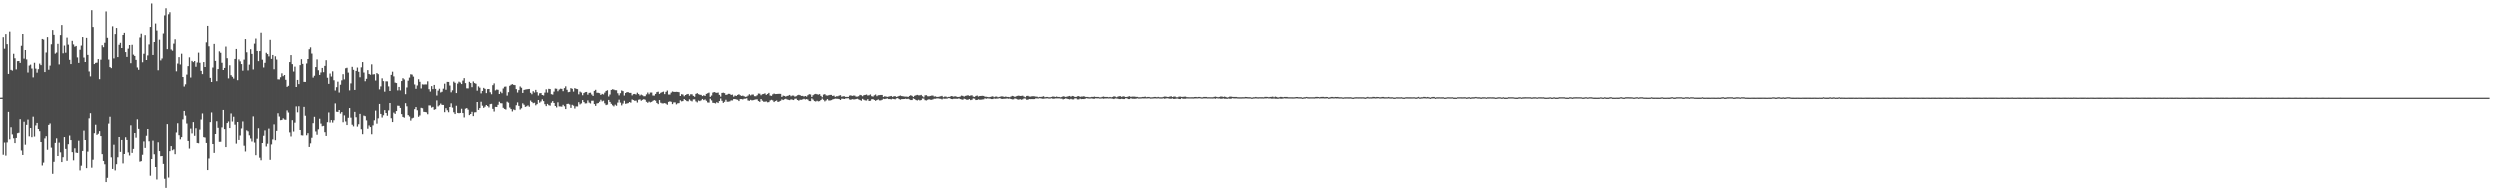 <?xml version="1.0" encoding="UTF-8"?>
<svg xmlns="http://www.w3.org/2000/svg" width="1920" height="150">
  <path d="M0 74.994h1v1.000H0zM1 74.983h1v1.000H1zM2 28.559h1v90.275H2zM3 37.372h1v72.089H3zM4 26.196h1v93.311H4zM5 33.871h1v75.516H5zM6 56.781h1v29.128H6zM7 24.342h1v82.649H7zM8 53.654h1v44.104H8zM9 54.215h1v49.020H9zM10 41.273h1v64.932H10zM11 44.753h1v65.147H11zM12 53.291h1v52.631H12zM13 46.946h1v55.333H13zM14 46.825h1v55.140H14zM15 48.290h1v43.253H15zM16 35.117h1v80.463H16zM17 26.114h1v92.900H17zM18 45.026h1v48.466H18zM19 38.403h1v72.680H19zM20 45.617h1v50.255H20zM21 55.710h1v36.151H21zM22 50.330h1v54.355H22zM23 49.608h1v48.704H23zM24 52.617h1v52.764H24zM25 59.464h1v30.128H25zM26 48.180h1v56.655H26zM27 52.699h1v43.680H27zM28 55.825h1v38.586H28zM29 53.134h1v45.924H29zM30 48.850h1v51.922H30zM31 50.025h1v59.020H31zM32 29.891h1v97.167H32zM33 30.359h1v94.521H33zM34 55.334h1v50.935H34zM35 40.284h1v64.301H35zM36 28.536h1v86.438H36zM37 53.545h1v42.425H37zM38 50.375h1v44.435H38zM39 33.988h1v79.355H39zM40 23.136h1v110.351H40zM41 26.801h1v97.457H41zM42 41.142h1v68.599H42zM43 40.320h1v65.909H43zM44 33.614h1v86.207H44zM45 49.439h1v60.073H45zM46 26.960h1v90.013H46zM47 19.287h1v105.165H47zM48 40.915h1v79.806H48zM49 34.971h1v70.289H49zM50 40.465h1v73.856H50zM51 28.857h1v94.616H51zM52 34.249h1v76.509H52zM53 45.949h1v58.135H53zM54 49.208h1v58.382H54zM55 31.358h1v85.493H55zM56 34.077h1v89.072H56zM57 35.834h1v78.023H57zM58 35.270h1v81.932H58zM59 44.070h1v73.377H59zM60 48.262h1v59.785H60zM61 38.206h1v92.654H61zM62 34.952h1v92.262H62zM63 28.489h1v87.413H63zM64 44.194h1v56.121H64zM65 47.622h1v59.877H65zM66 29.082h1v100.044H66zM67 42.115h1v74.310H67zM68 54.889h1v36.003H68zM69 58.662h1v28.263H69zM70 7.810h1v120.939H70zM71 20.838h1v101.762H71zM72 49.210h1v53.063H72zM73 48.265h1v47.553H73zM74 48.055h1v55.514H74zM75 45.385h1v57.329H75zM76 60.812h1v39.895H76zM77 45.845h1v58.676H77zM78 34.707h1v83.668H78zM79 36.233h1v87.339H79zM80 32.820h1v93.336H80zM81 8.823h1v131.012H81zM82 29.053h1v107.512H82zM83 45.721h1v49.211H83zM84 51.514h1v38.156H84zM85 52.324h1v68.500H85zM86 20.278h1v109.469H86zM87 44.860h1v66.267H87zM88 26.198h1v104.693H88zM89 21.558h1v104.536H89zM90 43.813h1v76.986H90zM91 34.377h1v70.844H91zM92 32.878h1v83.765H92zM93 36.839h1v70.635H93zM94 26.873h1v98.603H94zM95 25.237h1v93.046H95zM96 39.977h1v65.418H96zM97 43.676h1v63.782H97zM98 37.326h1v79.711H98zM99 34.543h1v84.875H99zM100 48.542h1v47.736H100zM101 34.363h1v83.050H101zM102 41.957h1v72.388H102zM103 42.979h1v59.162H103zM104 45.979h1v59.747H104zM105 51.793h1v39.877H105zM106 53.608h1v45.384H106zM107 28.753h1v95.425H107zM108 25.911h1v97.820H108zM109 47.843h1v70.992H109zM110 41.285h1v67.321H110zM111 27.016h1v86.564H111zM112 46.065h1v58.160H112zM113 42.537h1v56.519H113zM114 34.120h1v74.393H114zM115 20.803h1v114.088H115zM116 2.660h1v119.429H116zM117 42.205h1v65.786H117zM118 32.267h1v86.204H118zM119 18.118h1v110.153H119zM120 23.482h1v114.373H120zM121 53.954h1v55.317H121zM122 30.450h1v85.566H122zM123 46.382h1v73.561H123zM124 44.915h1v74.916H124zM125 25.756h1v100.092H125zM126 11.883h1v125.370H126zM127 6.368h1v137.889H127zM128 37.710h1v57.613H128zM129 11.008h1v125.314H129zM130 9.418h1v106.646H130zM131 37.967h1v74.223H131zM132 38.896h1v76.533H132zM133 33.479h1v81.232H133zM134 30.176h1v88.243H134zM135 54.765h1v46.989H135zM136 48.784h1v45.877H136zM137 43.882h1v59.961H137zM138 49.530h1v57.479H138zM139 41.211h1v64.083H139zM140 59.132h1v32.549H140zM141 66.475h1v18.703H141zM142 64.745h1v24.053H142zM143 57.284h1v37.613H143zM144 50.786h1v57.455H144zM145 44.048h1v70.041H145zM146 59.543h1v39.236H146zM147 46.742h1v55.727H147zM148 47.727h1v46.065H148zM149 46.838h1v57.478H149zM150 51.248h1v47.254H150zM151 47.962h1v61.805H151zM152 40.421h1v69.625H152zM153 48.171h1v51.384H153zM154 54.405h1v37.402H154zM155 56.926h1v30.230H155zM156 47.669h1v57.641H156zM157 51.461h1v54.168H157zM158 32.525h1v77.258H158zM159 19.904h1v110.704H159zM160 35.539h1v86.164H160zM161 59.820h1v33.973H161zM162 62.987h1v23.369H162zM163 51.858h1v58.726H163zM164 33.687h1v83.718H164zM165 46.766h1v56.128H165zM166 62.349h1v30.763H166zM167 53.060h1v45.113H167zM168 39.404h1v69.513H168zM169 40.486h1v68.384H169zM170 48.196h1v49.645H170zM171 53.754h1v30.656H171zM172 52.180h1v47.009H172zM173 35.722h1v77.206H173zM174 44.706h1v49.830H174zM175 60.200h1v33.093H175zM176 50.149h1v48.231H176zM177 57.728h1v29.399H177zM178 58.978h1v34.354H178zM179 60.376h1v29.268H179zM180 45.249h1v50.505H180zM181 37.592h1v72.677H181zM182 61.605h1v32.084H182zM183 45.609h1v61.854H183zM184 47.085h1v56.931H184zM185 49.212h1v49.447H185zM186 54.286h1v38.995H186zM187 45.778h1v66.119H187zM188 30.002h1v86.316H188zM189 40.152h1v59.947H189zM190 54.071h1v46.794H190zM191 49.620h1v54.325H191zM192 37.802h1v68.529H192zM193 41.345h1v67.291H193zM194 53.349h1v36.022H194zM195 33.490h1v75.976H195zM196 29.596h1v89.613H196zM197 39.127h1v67.378H197zM198 46.947h1v51.570H198zM199 39.212h1v81.859H199zM200 25.162h1v97.937H200zM201 45.839h1v63.962H201zM202 51.811h1v52.445H202zM203 48.232h1v51.937H203zM204 40.513h1v71.995H204zM205 41.522h1v68.832H205zM206 43.293h1v55.457H206zM207 30.553h1v92.169H207zM208 45.220h1v65.662H208zM209 42.191h1v64.844H209zM210 53.187h1v42.330H210zM211 43.224h1v64.448H211zM212 45.730h1v54.790H212zM213 60.911h1v26.065H213zM214 61.031h1v28.492H214zM215 59.339h1v32.995H215zM216 56.309h1v35.809H216zM217 58.507h1v32.361H217zM218 57.577h1v34.222H218zM219 61.276h1v30.745H219zM220 66.721h1v18.063H220zM221 65.873h1v20.572H221zM222 47.677h1v53.983H222zM223 42.298h1v62.492H223zM224 49.275h1v43.051H224zM225 54.962h1v46.059H225zM226 51.136h1v43.092H226zM227 66.836h1v14.857H227zM228 61.399h1v24.887H228zM229 64.631h1v16.977H229zM230 50.028h1v49.801H230zM231 45.454h1v58.407H231zM232 49.060h1v55.002H232zM233 62.864h1v19.222H233zM234 62.948h1v25.911H234zM235 48.737h1v55.156H235zM236 45.299h1v56.988H236zM237 37.775h1v75.050H237zM238 36.364h1v73.737H238zM239 41.126h1v64.632H239zM240 59.610h1v35.004H240zM241 58.146h1v31.564H241zM242 51.499h1v49.453H242zM243 45.611h1v57.889H243zM244 53.960h1v45.355H244zM245 57.532h1v33.666H245zM246 55.631h1v39.308H246zM247 52.167h1v44.821H247zM248 55.433h1v41.233H248zM249 50.577h1v50.977H249zM250 46.234h1v58.166H250zM251 59.720h1v34.133H251zM252 64.424h1v21.938H252zM253 56.498h1v37.623H253zM254 58.779h1v33.446H254zM255 54.766h1v39.369H255zM256 61.623h1v30.728H256zM257 69.521h1v9.898H257zM258 66.971h1v18.840H258zM259 62.720h1v23.261H259zM260 71.089h1v13.411H260zM261 65.073h1v22.156H261zM262 61.695h1v24.390H262zM263 56.996h1v36.882H263zM264 60.972h1v27.656H264zM265 52.439h1v40.856H265zM266 51.995h1v44.050H266zM267 55.733h1v34.733H267zM268 69.441h1v13.540H268zM269 64.061h1v26.300H269zM270 51.307h1v44.501H270zM271 53.604h1v43.477H271zM272 69.068h1v16.858H272zM273 54.480h1v35.597H273zM274 51.859h1v45.390H274zM275 55.122h1v40.333H275zM276 59.317h1v28.133H276zM277 51.697h1v47.571H277zM278 47.669h1v55.395H278zM279 55.691h1v33.081H279zM280 62.393h1v26.845H280zM281 60.536h1v31.914H281zM282 53.839h1v45.006H282zM283 56.797h1v39.544H283zM284 57.397h1v40.174H284zM285 49.407h1v53.689H285zM286 57.187h1v39.099H286zM287 57.007h1v35.414H287zM288 61.826h1v23.123H288zM289 56.120h1v38.849H289zM290 56.970h1v33.916H290zM291 68.673h1v11.171H291zM292 66.337h1v21.153H292zM293 60.173h1v30.099H293zM294 62.287h1v26.250H294zM295 70.426h1v14.133H295zM296 62.478h1v24.291H296zM297 62.499h1v26.383H297zM298 66.367h1v18.436H298zM299 69.872h1v9.222H299zM300 57.521h1v33.316H300zM301 55.052h1v38.702H301zM302 58.653h1v27.843H302zM303 63.428h1v23.998H303zM304 63.817h1v21.499H304zM305 69.427h1v11.742H305zM306 66.745h1v14.487H306zM307 69.421h1v13.449H307zM308 62.271h1v25.371H308zM309 60.045h1v29.776H309zM310 61.011h1v29.351H310zM311 72.326h1v6.930H311zM312 67.148h1v14.512H312zM313 61.965h1v26.436H313zM314 59.573h1v29.898H314zM315 57.042h1v35.590H315zM316 57.316h1v33.632H316zM317 58.810h1v31.596H317zM318 64.855h1v18.994H318zM319 68.208h1v14.014H319zM320 65.615h1v19.093H320zM321 60.875h1v28.812H321zM322 62.847h1v25.848H322zM323 67.947h1v14.819H323zM324 64.761h1v18.378H324zM325 64.980h1v20.887H325zM326 64.837h1v21.163H326zM327 64.855h1v21.441H327zM328 62.471h1v25.297H328zM329 68.491h1v12.450H329zM330 70.349h1v10.652H330zM331 66.129h1v16.510H331zM332 68.450h1v13.599H332zM333 65.232h1v19.078H333zM334 68.239h1v15.605H334zM335 73.364h1v3.755H335zM336 69.572h1v12.158H336zM337 68.132h1v12.689H337zM338 71.007h1v8.515H338zM339 70.444h1v10.117H339zM340 68.119h1v12.489H340zM341 64.246h1v21.943H341zM342 68.891h1v14.201H342zM343 62.859h1v21.823H343zM344 62.927h1v23.316H344zM345 65.689h1v16.503H345zM346 70.922h1v8.457H346zM347 69.387h1v13.259H347zM348 62.661h1v23.534H348zM349 63.611h1v23.973H349zM350 71.495h1v9.712H350zM351 64.223h1v22.522H351zM352 62.744h1v24.250H352zM353 63.404h1v23.308H353zM354 64.583h1v18.946H354zM355 61.925h1v24.919H355zM356 59.998h1v30.201H356zM357 63.846h1v19.599H357zM358 67.855h1v15.160H358zM359 67.900h1v16.331H359zM360 62.813h1v25.595H360zM361 63.781h1v23.789H361zM362 66.993h1v18.876H362zM363 62.567h1v26.606H363zM364 63.797h1v22.545H364zM365 64.331h1v21.854H365zM366 69.642h1v8.690H366zM367 66.374h1v18.061H367zM368 67.334h1v15.651H368zM369 71.742h1v6.402H369zM370 69.857h1v11.306H370zM371 67.486h1v15.353H371zM372 68.250h1v13.648H372zM373 71.516h1v9.135H373zM374 68.451h1v13.012H374zM375 68.347h1v14.163H375zM376 70.835h1v9.117H376zM377 72.409h1v7.289H377zM378 65.421h1v18.178H378zM379 64.054h1v21.611H379zM380 69.406h1v12.678H380zM381 68.764h1v13.391H381zM382 68.956h1v11.541H382zM383 72.211h1v5.905H383zM384 70.417h1v8.821H384zM385 71.570h1v7.769H385zM386 67.963h1v14.811H386zM387 66.632h1v17.019H387zM388 66.460h1v17.637H388zM389 73.418h1v4.639H389zM390 70.824h1v8.017H390zM391 65.907h1v16.674H391zM392 65.086h1v18.676H392zM393 64.593h1v21.028H393zM394 65.155h1v18.915H394zM395 65.400h1v19.204H395zM396 68.469h1v12.356H396zM397 71.066h1v7.592H397zM398 69.238h1v12.074H398zM399 66.414h1v17.720H399zM400 67.370h1v15.761H400zM401 71.365h1v7.980H401zM402 69.052h1v11.378H402zM403 68.746h1v13.329H403zM404 68.604h1v13.074H404zM405 68.452h1v12.478H405zM406 68.299h1v13.694H406zM407 71.293h1v5.898H407zM408 72.372h1v5.918H408zM409 70.041h1v9.202H409zM410 71.050h1v7.828H410zM411 69.040h1v11.855H411zM412 70.830h1v9.147H412zM413 73.380h1v3.441H413zM414 71.607h1v7.226H414zM415 71.489h1v6.431H415zM416 72.968h1v3.334H416zM417 73.314h1v4.362H417zM418 71.106h1v8.894H418zM419 68.585h1v12.948H419zM420 71.117h1v8.649H420zM421 68.202h1v12.592H421zM422 68.390h1v12.772H422zM423 72.343h1v6.568H423zM424 72.669h1v5.020H424zM425 70.356h1v8.760H425zM426 68.002h1v13.426H426zM427 68.128h1v14.390H427zM428 70.074h1v8.517H428zM429 68.772h1v12.946H429zM430 68.083h1v13.669H430zM431 68.248h1v13.682H431zM432 70.019h1v10.463H432zM433 67.685h1v13.937H433zM434 66.303h1v17.472H434zM435 68.971h1v10.840H435zM436 70.833h1v8.818H436zM437 70.542h1v9.678H437zM438 67.670h1v15.170H438zM439 68.211h1v12.299H439zM440 70.343h1v10.820H440zM441 67.692h1v15.639H441zM442 68.199h1v13.505H442zM443 68.467h1v13.320H443zM444 72.438h1v6.062H444zM445 70.353h1v9.847H445zM446 71.081h1v8.326H446zM447 73.150h1v3.686H447zM448 71.457h1v6.947H448zM449 70.764h1v8.673H449zM450 70.616h1v8.766H450zM451 72.706h1v4.395H451zM452 71.317h1v7.487H452zM453 71.145h1v8.296H453zM454 72.594h1v4.778H454zM455 73.669h1v3.649H455zM456 69.766h1v10.166H456zM457 68.955h1v12.344H457zM458 71.241h1v8.205H458zM459 71.254h1v7.892H459zM460 71.561h1v6.580H460zM461 72.920h1v3.696H461zM462 72.114h1v5.774H462zM463 72.525h1v4.811H463zM464 71.101h1v8.283H464zM465 69.817h1v10.904H465zM466 69.322h1v10.991H466zM467 74.101h1v2.636H467zM468 72.623h1v5.675H468zM469 69.064h1v10.648H469zM470 68.531h1v12.369H470zM471 68.792h1v12.927H471zM472 69.286h1v11.120H472zM473 69.299h1v11.902H473zM474 71.621h1v7.164H474zM475 73.265h1v3.291H475zM476 71.585h1v7.223H476zM477 69.498h1v11.463H477zM478 69.968h1v9.544H478zM479 73.383h1v3.966H479zM480 71.402h1v8.305H480zM481 70.742h1v8.697H481zM482 70.793h1v8.423H482zM483 71.323h1v7.034H483zM484 71.306h1v7.539H484zM485 73.258h1v3.154H485zM486 72.312h1v4.550H486zM487 72.126h1v5.270H487zM488 72.611h1v4.663H488zM489 71.155h1v7.569H489zM490 72.266h1v4.332H490zM491 73.378h1v2.912H491zM492 72.671h1v4.698H492zM493 73.220h1v3.421H493zM494 73.925h1v2.203H494zM495 73.887h1v2.701H495zM496 72.474h1v5.707H496zM497 71.055h1v7.897H497zM498 72.406h1v5.639H498zM499 71.057h1v7.573H499zM500 71.083h1v7.128H500zM501 73.381h1v4.017H501zM502 73.401h1v3.471H502zM503 72.161h1v5.168H503zM504 70.783h1v8.293H504zM505 70.414h1v9.568H505zM506 72.144h1v4.684H506zM507 71.273h1v7.646H507zM508 70.768h1v8.648H508zM509 70.366h1v9.047H509zM510 72.292h1v6.870H510zM511 70.561h1v9.062H511zM512 69.529h1v10.899H512zM513 72.594h1v5.644H513zM514 72.607h1v5.194H514zM515 71.110h1v7.067H515zM516 70.259h1v9.711H516zM517 70.547h1v8.117H517zM518 70.619h1v8.021H518zM519 70.515h1v9.647H519zM520 70.589h1v8.746H520zM521 70.804h1v8.394H521zM522 73.749h1v3.301H522zM523 72.357h1v5.518H523zM524 72.628h1v4.977H524zM525 73.924h1v2.171H525zM526 72.968h1v3.868H526zM527 72.387h1v5.288H527zM528 72.143h1v5.692H528zM529 73.527h1v2.783H529zM530 72.407h1v4.926H530zM531 72.434h1v5.447H531zM532 73.622h1v2.701H532zM533 74.300h1v1.973H533zM534 72.084h1v5.766H534zM535 71.535h1v7.116H535zM536 72.351h1v4.869H536zM537 72.772h1v4.875H537zM538 72.864h1v4.195H538zM539 73.757h1v2.231H539zM540 73.175h1v3.723H540zM541 73.657h1v2.698H541zM542 72.105h1v5.242H542zM543 71.613h1v7.065H543zM544 71.099h1v7.677H544zM545 74.378h1v1.420H545zM546 73.374h1v3.716H546zM547 71.117h1v7.819H547zM548 70.665h1v8.387H548zM549 71.066h1v8.395H549zM550 71.313h1v7.183H550zM551 71.092h1v8.068H551zM552 72.855h1v4.770H552zM553 74.189h1v1.455H553zM554 71.372h1v6.045H554zM555 71.166h1v7.850H555zM556 71.524h1v6.662H556zM557 72.907h1v3.672H557zM558 72.599h1v5.528H558zM559 72.038h1v6.056H559zM560 72.091h1v5.775H560zM561 72.930h1v4.158H561zM562 72.629h1v4.510H562zM563 74.223h1v1.861H563zM564 73.377h1v2.710H564zM565 73.657h1v2.710H565zM566 72.893h1v3.708H566zM567 72.407h1v5.218H567zM568 73.149h1v2.918H568zM569 73.663h1v2.405H569zM570 73.445h1v2.943H570zM571 73.934h1v1.906H571zM572 74.391h1v1.397H572zM573 74.171h1v1.278H573zM574 73.437h1v3.708H574zM575 72.404h1v5.009H575zM576 73.257h1v3.387H576zM577 72.591h1v4.526H577zM578 72.619h1v4.260H578zM579 73.901h1v2.681H579zM580 73.942h1v2.386H580zM581 73.175h1v3.131H581zM582 71.853h1v5.760H582zM583 71.959h1v6.268H583zM584 73.174h1v2.881H584zM585 72.334h1v4.998H585zM586 72.120h1v5.980H586zM587 71.670h1v6.443H587zM588 72.859h1v4.992H588zM589 72.165h1v6.406H589zM590 71.326h1v7.119H590zM591 73.383h1v3.793H591zM592 73.626h1v3.003H592zM593 72.437h1v4.694H593zM594 71.810h1v6.601H594zM595 72.254h1v5.383H595zM596 72.187h1v4.950H596zM597 72.095h1v6.259H597zM598 72.045h1v5.860H598zM599 72.093h1v5.318H599zM600 74.446h1v1.873H600zM601 73.419h1v3.426H601zM602 73.656h1v2.599H602zM603 74.193h1v1.622H603zM604 73.666h1v2.730H604zM605 73.424h1v3.214H605zM606 72.930h1v3.956H606zM607 73.953h1v2.346H607zM608 73.376h1v3.184H608zM609 73.405h1v3.438H609zM610 74.247h1v1.565H610zM611 73.890h1v1.835H611zM612 73.139h1v3.644H612zM613 72.827h1v4.480H613zM614 73.130h1v3.473H614zM615 73.665h1v2.973H615zM616 73.628h1v2.713H616zM617 74.163h1v1.698H617zM618 73.727h1v2.639H618zM619 74.183h1v1.886H619zM620 73.116h1v3.386H620zM621 72.349h1v5.268H621zM622 72.554h1v5.099H622zM623 74.426h1v1.131H623zM624 73.120h1v3.391H624zM625 72.377h1v5.261H625zM626 72.079h1v5.898H626zM627 72.390h1v4.953H627zM628 72.657h1v5.199H628zM629 72.306h1v5.373H629zM630 73.624h1v3.194H630zM631 74.715h1v1.000H631zM632 72.675h1v3.953H632zM633 72.288h1v5.586H633zM634 73.284h1v3.847H634zM635 73.435h1v2.669H635zM636 73.175h1v3.958H636zM637 72.845h1v4.342H637zM638 72.871h1v4.010H638zM639 73.685h1v2.687H639zM640 73.430h1v2.660H640zM641 74.416h1v1.335H641zM642 73.928h1v1.916H642zM643 73.907h1v1.957H643zM644 73.443h1v2.652H644zM645 73.136h1v3.685H645zM646 74.290h1v1.497H646zM647 73.918h1v1.890H647zM648 73.909h1v2.131H648zM649 74.438h1v1.134H649zM650 74.409h1v1.085H650zM651 74.428h1v1.000H651zM652 73.433h1v2.946H652zM653 73.198h1v3.427H653zM654 73.697h1v2.423H654zM655 73.373h1v2.974H655zM656 73.417h1v2.926H656zM657 74.185h1v1.914H657zM658 74.201h1v1.636H658zM659 73.898h1v2.441H659zM660 72.874h1v3.985H660zM661 73.165h1v4.179H661zM662 73.908h1v1.948H662zM663 73.133h1v3.440H663zM664 72.916h1v4.201H664zM665 72.618h1v4.582H665zM666 73.381h1v2.743H666zM667 73.171h1v4.380H667zM668 72.526h1v4.837H668zM669 73.886h1v2.340H669zM670 74.184h1v1.941H670zM671 73.192h1v3.535H671zM672 72.596h1v4.815H672zM673 73.890h1v2.980H673zM674 73.166h1v3.193H674zM675 73.087h1v4.030H675zM676 72.902h1v4.214H676zM677 72.898h1v3.729H677zM678 74.448h1v1.374H678zM679 73.928h1v2.166H679zM680 74.164h1v1.672H680zM681 74.414h1v1.132H681zM682 74.172h1v1.897H682zM683 73.950h1v2.133H683zM684 73.653h1v2.708H684zM685 74.413h1v1.400H685zM686 73.909h1v2.158H686zM687 73.855h1v2.437H687zM688 74.426h1v1.123H688zM689 74.160h1v1.143H689zM690 73.682h1v2.406H690zM691 73.395h1v3.174H691zM692 73.776h1v2.340H692zM693 73.941h1v2.150H693zM694 74.140h1v1.882H694zM695 74.215h1v1.550H695zM696 74.203h1v1.883H696zM697 74.442h1v1.384H697zM698 73.657h1v2.692H698zM699 73.122h1v3.708H699zM700 73.608h1v3.250H700zM701 74.436h1v1.131H701zM702 73.598h1v2.465H702zM703 73.148h1v3.719H703zM704 72.873h1v4.280H704zM705 73.204h1v3.388H705zM706 73.229h1v3.904H706zM707 72.861h1v4.001H707zM708 73.907h1v1.734H708zM709 74.726h1v1.000H709zM710 73.223h1v3.710H710zM711 73.123h1v4.019H711zM712 73.911h1v2.704H712zM713 73.965h1v2.199H713zM714 73.653h1v2.930H714zM715 73.420h1v3.209H715zM716 73.366h1v2.968H716zM717 74.152h1v1.685H717zM718 73.985h1v1.857H718zM719 74.440h1v1.120H719zM720 74.392h1v1.162H720zM721 74.180h1v1.604H721zM722 73.935h1v1.920H722zM723 73.646h1v2.668H723zM724 74.667h1v1.000H724zM725 74.205h1v1.611H725zM726 74.158h1v1.610H726zM727 74.705h1v1.000H727zM728 74.377h1v1.000H728zM729 74.411h1v1.000H729zM730 73.709h1v2.329H730zM731 73.936h1v2.185H731zM732 74.245h1v1.594H732zM733 73.878h1v1.943H733zM734 74.183h1v1.643H734zM735 74.443h1v1.415H735zM736 74.437h1v1.089H736zM737 74.141h1v1.925H737zM738 73.421h1v2.923H738zM739 73.650h1v2.960H739zM740 74.184h1v1.606H740zM741 73.639h1v2.478H741zM742 73.397h1v3.176H742zM743 73.124h1v3.471H743zM744 73.694h1v2.338H744zM745 73.383h1v3.497H745zM746 73.171h1v3.415H746zM747 74.168h1v1.391H747zM748 74.451h1v1.321H748zM749 73.673h1v3.163H749zM750 73.355h1v3.406H750zM751 74.155h1v2.156H751zM752 73.737h1v2.876H752zM753 73.671h1v2.886H753zM754 73.577h1v2.802H754zM755 73.663h1v2.640H755zM756 74.233h1v1.291H756zM757 74.276h1v1.556H757zM758 74.454h1v1.120H758zM759 74.672h1v1.000H759zM760 74.437h1v1.350H760zM761 74.170h1v1.893H761zM762 73.921h1v2.153H762zM763 74.636h1v1.000H763zM764 74.170h1v1.650H764zM765 74.148h1v1.586H765zM766 74.717h1v1.000H766zM767 74.414h1v1.000H767zM768 74.177h1v1.386H768zM769 73.914h1v2.140H769zM770 74.189h1v1.692H770zM771 74.416h1v1.395H771zM772 74.138h1v1.643H772zM773 74.459h1v1.102H773zM774 74.423h1v1.429H774zM775 74.674h1v1.000H775zM776 74.120h1v1.929H776zM777 73.642h1v2.696H777zM778 73.869h1v2.426H778zM779 74.467h1v1.095H779zM780 73.929h1v1.940H780zM781 73.624h1v2.711H781zM782 73.413h1v3.154H782zM783 73.721h1v2.397H783zM784 73.636h1v2.958H784zM785 73.495h1v2.805H785zM786 74.191h1v1.374H786zM787 74.692h1v1.000H787zM788 73.692h1v2.913H788zM789 73.600h1v2.949H789zM790 74.155h1v1.872H790zM791 74.176h1v1.941H791zM792 73.923h1v2.171H792zM793 73.875h1v2.267H793zM794 73.969h1v2.102H794zM795 74.210h1v1.324H795zM796 74.252h1v1.351H796zM797 74.690h1v1.000H797zM798 74.413h1v1.000H798zM799 74.451h1v1.110H799zM800 74.230h1v1.619H800zM801 73.944h1v1.898H801zM802 74.681h1v1.000H802zM803 74.435h1v1.137H803zM804 74.428h1v1.106H804zM805 74.707h1v1.000H805zM806 74.702h1v1.000H806zM807 74.460h1v1.000H807zM808 74.156h1v1.644H808zM809 74.209h1v1.644H809zM810 74.442h1v1.139H810zM811 74.136h1v1.422H811zM812 74.425h1v1.133H812zM813 74.434h1v1.153H813zM814 74.706h1v1.000H814zM815 74.434h1v1.344H815zM816 73.908h1v2.412H816zM817 74.141h1v1.860H817zM818 74.439h1v1.099H818zM819 74.189h1v1.641H819zM820 73.907h1v2.177H820zM821 73.667h1v2.647H821zM822 74.274h1v1.596H822zM823 73.696h1v2.645H823zM824 73.869h1v2.451H824zM825 74.456h1v1.066H825zM826 74.465h1v1.030H826zM827 73.950h1v2.387H827zM828 73.787h1v2.560H828zM829 74.402h1v1.320H829zM830 74.149h1v1.975H830zM831 74.139h1v1.911H831zM832 73.866h1v2.230H832zM833 74.392h1v1.368H833zM834 74.439h1v1.000H834zM835 74.440h1v1.157H835zM836 74.704h1v1.000H836zM837 74.654h1v1.000H837zM838 74.415h1v1.148H838zM839 74.442h1v1.368H839zM840 74.171h1v1.643H840zM841 74.452h1v1.000H841zM842 74.442h1v1.140H842zM843 74.444h1v1.099H843zM844 74.732h1v1.000H844zM845 74.738h1v1.000H845zM846 74.398h1v1.173H846zM847 74.164h1v1.642H847zM848 74.459h1v1.147H848zM849 74.457h1v1.141H849zM850 74.422h1v1.147H850zM851 74.681h1v1.000H851zM852 74.442h1v1.111H852zM853 74.695h1v1.000H853zM854 74.448h1v1.315H854zM855 73.942h1v2.157H855zM856 74.167h1v1.384H856zM857 74.699h1v1.000H857zM858 74.223h1v1.569H858zM859 73.901h1v2.163H859zM860 73.896h1v2.166H860zM861 74.446h1v1.398H861zM862 73.938h1v2.142H862zM863 74.116h1v1.992H863zM864 74.477h1v1.000H864zM865 74.453h1v1.000H865zM866 74.154h1v1.906H866zM867 73.900h1v2.203H867zM868 74.399h1v1.000H868zM869 74.189h1v1.661H869zM870 74.183h1v1.653H870zM871 74.174h1v1.690H871zM872 74.395h1v1.369H872zM873 74.401h1v1.125H873zM874 74.705h1v1.000H874zM875 74.714h1v1.000H875zM876 74.658h1v1.000H876zM877 74.441h1v1.115H877zM878 74.465h1v1.144H878zM879 74.208h1v1.368H879zM880 74.643h1v1.000H880zM881 74.453h1v1.106H881zM882 74.448h1v1.000H882zM883 74.762h1v1.000H883zM884 74.749h1v1.000H884zM885 74.653h1v1.000H885zM886 74.421h1v1.135H886zM887 74.445h1v1.132H887zM888 74.684h1v1.000H888zM889 74.416h1v1.088H889zM890 74.698h1v1.000H890zM891 74.702h1v1.000H891zM892 74.714h1v1.000H892zM893 74.387h1v1.151H893zM894 74.154h1v1.670H894zM895 74.186h1v1.364H895zM896 74.449h1v1.000H896zM897 74.453h1v1.149H897zM898 74.143h1v1.668H898zM899 73.932h1v1.907H899zM900 74.472h1v1.105H900zM901 74.153h1v1.902H901zM902 74.157h1v1.707H902zM903 74.715h1v1.000H903zM904 74.690h1v1.000H904zM905 74.169h1v1.882H905zM906 74.170h1v1.924H906zM907 74.398h1v1.000H907zM908 74.416h1v1.394H908zM909 74.237h1v1.583H909zM910 74.174h1v1.657H910zM911 74.619h1v1.000H911zM912 74.674h1v1.000H912zM913 74.690h1v1.000H913zM914 74.691h1v1.000H914zM915 74.648h1v1.000H915zM916 74.702h1v1.000H916zM917 74.482h1v1.132H917zM918 74.460h1v1.123H918zM919 74.645h1v1.000H919zM920 74.436h1v1.095H920zM921 74.470h1v1.000H921zM922 74.747h1v1.000H922zM923 74.744h1v1.000H923zM924 74.452h1v1.103H924zM925 74.435h1v1.126H925zM926 74.468h1v1.077H926zM927 74.681h1v1.000H927zM928 74.628h1v1.000H928zM929 74.677h1v1.000H929zM930 74.694h1v1.000H930zM931 74.724h1v1.000H931zM932 74.381h1v1.196H932zM933 74.175h1v1.642H933zM934 74.433h1v1.000H934zM935 74.681h1v1.000H935zM936 74.447h1v1.151H936zM937 74.154h1v1.663H937zM938 74.162h1v1.669H938zM939 74.466h1v1.091H939zM940 74.170h1v1.643H940zM941 74.432h1v1.417H941zM942 74.917h1v1.000H942zM943 74.663h1v1.000H943zM944 74.177h1v1.647H944zM945 74.213h1v1.622H945zM946 74.394h1v1.000H946zM947 74.437h1v1.113H947zM948 74.440h1v1.163H948zM949 74.420h1v1.175H949zM950 74.650h1v1.000H950zM951 74.713h1v1.000H951zM952 74.713h1v1.000H952zM953 74.703h1v1.000H953zM954 74.673h1v1.000H954zM955 74.682h1v1.000H955zM956 74.459h1v1.132H956zM957 74.491h1v1.083H957zM958 74.662h1v1.000H958zM959 74.671h1v1.000H959zM960 74.686h1v1.000H960zM961 74.985h1v1.000H961zM962 74.713h1v1.000H962zM963 74.676h1v1.000H963zM964 74.457h1v1.094H964zM965 74.677h1v1.000H965zM966 74.706h1v1.000H966zM967 74.645h1v1.000H967zM968 74.670h1v1.000H968zM969 74.662h1v1.000H969zM970 74.745h1v1.000H970zM971 74.408h1v1.169H971zM972 74.418h1v1.149H972zM973 74.454h1v1.000H973zM974 74.680h1v1.000H974zM975 74.435h1v1.147H975zM976 74.378h1v1.396H976zM977 74.183h1v1.616H977zM978 74.680h1v1.000H978zM979 74.199h1v1.609H979zM980 74.462h1v1.355H980zM981 74.925h1v1.000H981zM982 74.673h1v1.000H982zM983 74.415h1v1.368H983zM984 74.457h1v1.355H984zM985 74.677h1v1.000H985zM986 74.443h1v1.099H986zM987 74.461h1v1.150H987zM988 74.436h1v1.164H988zM989 74.685h1v1.000H989zM990 74.675h1v1.000H990zM991 74.679h1v1.000H991zM992 74.709h1v1.000H992zM993 74.729h1v1.000H993zM994 74.686h1v1.000H994zM995 74.499h1v1.010H995zM996 74.518h1v1.048H996zM997 74.693h1v1.000H997zM998 74.667h1v1.000H998zM999 74.702h1v1.000H999zM1000 74.994h1v1.000H1000zM1001 74.722h1v1.000H1001zM1002 74.664h1v1.000H1002zM1003 74.434h1v1.000H1003zM1004 74.663h1v1.000H1004zM1005 74.708h1v1.000H1005zM1006 74.694h1v1.000H1006zM1007 74.689h1v1.000H1007zM1008 74.681h1v1.000H1008zM1009 74.712h1v1.000H1009zM1010 74.423h1v1.142H1010zM1011 74.417h1v1.144H1011zM1012 74.474h1v1.000H1012zM1013 74.687h1v1.000H1013zM1014 74.455h1v1.106H1014zM1015 74.392h1v1.157H1015zM1016 74.419h1v1.130H1016zM1017 74.668h1v1.000H1017zM1018 74.428h1v1.157H1018zM1019 74.481h1v1.048H1019zM1020 74.952h1v1.000H1020zM1021 74.714h1v1.000H1021zM1022 74.440h1v1.123H1022zM1023 74.453h1v1.135H1023zM1024 74.690h1v1.000H1024zM1025 74.429h1v1.115H1025zM1026 74.475h1v1.130H1026zM1027 74.432h1v1.153H1027zM1028 74.716h1v1.000H1028zM1029 74.686h1v1.000H1029zM1030 74.676h1v1.000H1030zM1031 74.950h1v1.000H1031zM1032 74.748h1v1.000H1032zM1033 74.717h1v1.000H1033zM1034 74.695h1v1.000H1034zM1035 74.711h1v1.000H1035zM1036 74.724h1v1.000H1036zM1037 74.649h1v1.000H1037zM1038 74.939h1v1.000H1038zM1039 74.982h1v1.000H1039zM1040 74.737h1v1.000H1040zM1041 74.649h1v1.000H1041zM1042 74.685h1v1.000H1042zM1043 74.708h1v1.000H1043zM1044 74.696h1v1.000H1044zM1045 74.713h1v1.000H1045zM1046 74.686h1v1.000H1046zM1047 74.701h1v1.000H1047zM1048 74.972h1v1.000H1048zM1049 74.703h1v1.000H1049zM1050 74.404h1v1.134H1050zM1051 74.736h1v1.000H1051zM1052 74.698h1v1.000H1052zM1053 74.703h1v1.000H1053zM1054 74.393h1v1.160H1054zM1055 74.423h1v1.135H1055zM1056 74.672h1v1.000H1056zM1057 74.430h1v1.137H1057zM1058 74.472h1v1.000H1058zM1059 74.699h1v1.000H1059zM1060 74.719h1v1.000H1060zM1061 74.445h1v1.138H1061zM1062 74.460h1v1.145H1062zM1063 74.708h1v1.000H1063zM1064 74.678h1v1.000H1064zM1065 74.680h1v1.000H1065zM1066 74.439h1v1.106H1066zM1067 74.745h1v1.000H1067zM1068 74.703h1v1.000H1068zM1069 74.683h1v1.000H1069zM1070 74.977h1v1.000H1070zM1071 74.933h1v1.000H1071zM1072 74.675h1v1.000H1072zM1073 74.702h1v1.000H1073zM1074 74.728h1v1.000H1074zM1075 74.747h1v1.000H1075zM1076 74.649h1v1.000H1076zM1077 74.955h1v1.000H1077zM1078 74.967h1v1.000H1078zM1079 74.728h1v1.000H1079zM1080 74.667h1v1.000H1080zM1081 74.703h1v1.000H1081zM1082 74.711h1v1.000H1082zM1083 74.711h1v1.000H1083zM1084 74.740h1v1.000H1084zM1085 74.675h1v1.000H1085zM1086 74.685h1v1.000H1086zM1087 74.982h1v1.000H1087zM1088 74.716h1v1.000H1088zM1089 74.418h1v1.113H1089zM1090 74.954h1v1.000H1090zM1091 74.715h1v1.000H1091zM1092 74.697h1v1.000H1092zM1093 74.381h1v1.157H1093zM1094 74.430h1v1.132H1094zM1095 74.687h1v1.000H1095zM1096 74.444h1v1.115H1096zM1097 74.697h1v1.000H1097zM1098 74.958h1v1.000H1098zM1099 74.668h1v1.000H1099zM1100 74.448h1v1.102H1100zM1101 74.459h1v1.104H1101zM1102 74.960h1v1.000H1102zM1103 74.688h1v1.000H1103zM1104 74.702h1v1.000H1104zM1105 74.698h1v1.000H1105zM1106 74.729h1v1.000H1106zM1107 74.703h1v1.000H1107zM1108 74.701h1v1.000H1108zM1109 74.991h1v1.000H1109zM1110 74.936h1v1.000H1110zM1111 74.681h1v1.000H1111zM1112 74.681h1v1.000H1112zM1113 74.729h1v1.000H1113zM1114 74.749h1v1.000H1114zM1115 74.677h1v1.000H1115zM1116 74.976h1v1.000H1116zM1117 74.977h1v1.000H1117zM1118 74.991h1v1.000H1118zM1119 74.678h1v1.000H1119zM1120 74.686h1v1.000H1120zM1121 74.697h1v1.000H1121zM1122 74.722h1v1.000H1122zM1123 74.735h1v1.000H1123zM1124 74.655h1v1.000H1124zM1125 74.700h1v1.000H1125zM1126 74.972h1v1.000H1126zM1127 74.702h1v1.000H1127zM1128 74.648h1v1.000H1128zM1129 74.960h1v1.000H1129zM1130 74.709h1v1.000H1130zM1131 74.705h1v1.000H1131zM1132 74.673h1v1.000H1132zM1133 74.439h1v1.000H1133zM1134 74.694h1v1.000H1134zM1135 74.715h1v1.000H1135zM1136 74.708h1v1.000H1136zM1137 74.958h1v1.000H1137zM1138 74.704h1v1.000H1138zM1139 74.705h1v1.000H1139zM1140 74.687h1v1.000H1140zM1141 74.939h1v1.000H1141zM1142 74.703h1v1.000H1142zM1143 74.719h1v1.000H1143zM1144 74.693h1v1.000H1144zM1145 74.737h1v1.000H1145zM1146 74.709h1v1.000H1146zM1147 74.756h1v1.000H1147zM1148 74.990h1v1.000H1148zM1149 74.954h1v1.000H1149zM1150 74.715h1v1.000H1150zM1151 74.681h1v1.000H1151zM1152 74.747h1v1.000H1152zM1153 74.986h1v1.000H1153zM1154 74.669h1v1.000H1154zM1155 74.983h1v1.000H1155zM1156 74.982h1v1.000H1156zM1157 74.995h1v1.000H1157zM1158 74.666h1v1.000H1158zM1159 74.695h1v1.000H1159zM1160 74.685h1v1.000H1160zM1161 74.683h1v1.000H1161zM1162 74.728h1v1.000H1162zM1163 74.954h1v1.000H1163zM1164 74.968h1v1.000H1164zM1165 74.981h1v1.000H1165zM1166 74.703h1v1.000H1166zM1167 74.684h1v1.000H1167zM1168 74.951h1v1.000H1168zM1169 74.758h1v1.000H1169zM1170 74.711h1v1.000H1170zM1171 74.657h1v1.000H1171zM1172 74.693h1v1.000H1172zM1173 74.698h1v1.000H1173zM1174 74.695h1v1.000H1174zM1175 74.716h1v1.000H1175zM1176 74.952h1v1.000H1176zM1177 74.723h1v1.000H1177zM1178 74.717h1v1.000H1178zM1179 74.693h1v1.000H1179zM1180 74.940h1v1.000H1180zM1181 74.682h1v1.000H1181zM1182 74.685h1v1.000H1182zM1183 74.703h1v1.000H1183zM1184 74.750h1v1.000H1184zM1185 74.720h1v1.000H1185zM1186 74.979h1v1.000H1186zM1187 74.987h1v1.000H1187zM1188 74.943h1v1.000H1188zM1189 74.932h1v1.000H1189zM1190 74.694h1v1.000H1190zM1191 74.979h1v1.000H1191zM1192 74.986h1v1.000H1192zM1193 74.665h1v1.000H1193zM1194 74.977h1v1.000H1194zM1195 74.968h1v1.000H1195zM1196 74.983h1v1.000H1196zM1197 74.653h1v1.000H1197zM1198 74.696h1v1.000H1198zM1199 74.698h1v1.000H1199zM1200 74.695h1v1.000H1200zM1201 74.725h1v1.000H1201zM1202 74.938h1v1.000H1202zM1203 74.976h1v1.000H1203zM1204 74.998h1v1.000H1204zM1205 74.714h1v1.000H1205zM1206 74.677h1v1.000H1206zM1207 74.974h1v1.000H1207zM1208 74.767h1v1.000H1208zM1209 74.692h1v1.000H1209zM1210 74.657h1v1.000H1210zM1211 74.698h1v1.000H1211zM1212 74.691h1v1.000H1212zM1213 74.696h1v1.000H1213zM1214 74.731h1v1.000H1214zM1215 74.934h1v1.000H1215zM1216 74.925h1v1.000H1216zM1217 74.698h1v1.000H1217zM1218 74.696h1v1.000H1218zM1219 74.945h1v1.000H1219zM1220 74.700h1v1.000H1220zM1221 74.675h1v1.000H1221zM1222 74.701h1v1.000H1222zM1223 74.937h1v1.000H1223zM1224 74.960h1v1.000H1224zM1225 74.977h1v1.000H1225zM1226 74.987h1v1.000H1226zM1227 74.970h1v1.000H1227zM1228 74.935h1v1.000H1228zM1229 74.684h1v1.000H1229zM1230 74.938h1v1.000H1230zM1231 74.987h1v1.000H1231zM1232 74.653h1v1.000H1232zM1233 74.981h1v1.000H1233zM1234 74.969h1v1.000H1234zM1235 74.981h1v1.000H1235zM1236 74.648h1v1.000H1236zM1237 74.682h1v1.000H1237zM1238 74.979h1v1.000H1238zM1239 74.996h1v1.000H1239zM1240 74.985h1v1.000H1240zM1241 74.939h1v1.000H1241zM1242 74.965h1v1.000H1242zM1243 74.979h1v1.000H1243zM1244 74.699h1v1.000H1244zM1245 74.667h1v1.000H1245zM1246 74.995h1v1.000H1246zM1247 74.974h1v1.000H1247zM1248 74.701h1v1.000H1248zM1249 74.649h1v1.000H1249zM1250 74.672h1v1.000H1250zM1251 74.708h1v1.000H1251zM1252 74.703h1v1.000H1252zM1253 74.745h1v1.000H1253zM1254 74.934h1v1.000H1254zM1255 74.935h1v1.000H1255zM1256 74.677h1v1.000H1256zM1257 74.684h1v1.000H1257zM1258 74.944h1v1.000H1258zM1259 74.704h1v1.000H1259zM1260 74.691h1v1.000H1260zM1261 74.711h1v1.000H1261zM1262 74.933h1v1.000H1262zM1263 74.949h1v1.000H1263zM1264 74.957h1v1.000H1264zM1265 74.998h1v1.000H1265zM1266 74.998h1v1.000H1266zM1267 74.948h1v1.000H1267zM1268 74.708h1v1.000H1268zM1269 74.964h1v1.000H1269zM1270 74.983h1v1.000H1270zM1271 74.934h1v1.000H1271zM1272 74.981h1v1.000H1272zM1273 74.976h1v1.000H1273zM1274 74.993h1v1.000H1274zM1275 74.919h1v1.000H1275zM1276 74.681h1v1.000H1276zM1277 74.957h1v1.000H1277zM1278 74.995h1v1.000H1278zM1279 74.996h1v1.000H1279zM1280 74.945h1v1.000H1280zM1281 74.971h1v1.000H1281zM1282 74.972h1v1.000H1282zM1283 74.701h1v1.000H1283zM1284 74.632h1v1.000H1284zM1285 74.975h1v1.000H1285zM1286 74.979h1v1.000H1286zM1287 74.708h1v1.000H1287zM1288 74.680h1v1.000H1288zM1289 74.683h1v1.000H1289zM1290 74.685h1v1.000H1290zM1291 74.695h1v1.000H1291zM1292 74.969h1v1.000H1292zM1293 74.949h1v1.000H1293zM1294 74.697h1v1.000H1294zM1295 74.724h1v1.000H1295zM1296 74.706h1v1.000H1296zM1297 74.933h1v1.000H1297zM1298 74.694h1v1.000H1298zM1299 74.693h1v1.000H1299zM1300 74.726h1v1.000H1300zM1301 74.938h1v1.000H1301zM1302 74.942h1v1.000H1302zM1303 74.968h1v1.000H1303zM1304 74.982h1v1.000H1304zM1305 74.975h1v1.000H1305zM1306 74.946h1v1.000H1306zM1307 74.723h1v1.000H1307zM1308 74.983h1v1.000H1308zM1309 74.994h1v1.000H1309zM1310 74.943h1v1.000H1310zM1311 74.972h1v1.000H1311zM1312 74.958h1v1.000H1312zM1313 74.998h1v1.000H1313zM1314 74.948h1v1.000H1314zM1315 74.946h1v1.000H1315zM1316 74.967h1v1.000H1316zM1317 74.987h1v1.000H1317zM1318 74.986h1v1.000H1318zM1319 74.929h1v1.000H1319zM1320 74.985h1v1.000H1320zM1321 74.978h1v1.000H1321zM1322 74.723h1v1.000H1322zM1323 74.656h1v1.000H1323zM1324 74.971h1v1.000H1324zM1325 74.961h1v1.000H1325zM1326 74.706h1v1.000H1326zM1327 74.719h1v1.000H1327zM1328 74.685h1v1.000H1328zM1329 74.698h1v1.000H1329zM1330 74.704h1v1.000H1330zM1331 74.991h1v1.000H1331zM1332 74.930h1v1.000H1332zM1333 74.710h1v1.000H1333zM1334 74.724h1v1.000H1334zM1335 74.728h1v1.000H1335zM1336 74.936h1v1.000H1336zM1337 74.698h1v1.000H1337zM1338 74.689h1v1.000H1338zM1339 74.702h1v1.000H1339zM1340 74.952h1v1.000H1340zM1341 74.938h1v1.000H1341zM1342 74.971h1v1.000H1342zM1343 74.988h1v1.000H1343zM1344 74.988h1v1.000H1344zM1345 74.939h1v1.000H1345zM1346 74.977h1v1.000H1346zM1347 74.972h1v1.000H1347zM1348 74.998h1v1.000H1348zM1349 74.941h1v1.000H1349zM1350 74.965h1v1.000H1350zM1351 74.971h1v1.000H1351zM1352 74.978h1v1.000H1352zM1353 74.951h1v1.000H1353zM1354 74.942h1v1.000H1354zM1355 74.978h1v1.000H1355zM1356 74.993h1v1.000H1356zM1357 74.987h1v1.000H1357zM1358 74.939h1v1.000H1358zM1359 74.970h1v1.000H1359zM1360 74.954h1v1.000H1360zM1361 74.734h1v1.000H1361zM1362 74.749h1v1.000H1362zM1363 74.967h1v1.000H1363zM1364 74.968h1v1.000H1364zM1365 74.706h1v1.000H1365zM1366 74.711h1v1.000H1366zM1367 74.888h1v1.000H1367zM1368 74.963h1v1.000H1368zM1369 74.753h1v1.000H1369zM1370 74.980h1v1.000H1370zM1371 74.930h1v1.000H1371zM1372 74.694h1v1.000H1372zM1373 74.700h1v1.000H1373zM1374 74.725h1v1.000H1374zM1375 74.951h1v1.000H1375zM1376 74.963h1v1.000H1376zM1377 74.974h1v1.000H1377zM1378 74.990h1v1.000H1378zM1379 74.966h1v1.000H1379zM1380 74.934h1v1.000H1380zM1381 74.979h1v1.000H1381zM1382 74.998h1v1.000H1382zM1383 74.997h1v1.000H1383zM1384 74.943h1v1.000H1384zM1385 74.982h1v1.000H1385zM1386 74.968h1v1.000H1386zM1387 74.977h1v1.000H1387zM1388 74.944h1v1.000H1388zM1389 74.977h1v1.000H1389zM1390 74.977h1v1.000H1390zM1391 74.989h1v1.000H1391zM1392 74.976h1v1.000H1392zM1393 74.943h1v1.000H1393zM1394 74.966h1v1.000H1394zM1395 74.988h1v1.000H1395zM1396 74.998h1v1.000H1396zM1397 74.944h1v1.000H1397zM1398 74.987h1v1.000H1398zM1399 74.973h1v1.000H1399zM1400 74.703h1v1.000H1400zM1401 74.936h1v1.000H1401zM1402 74.962h1v1.000H1402zM1403 74.981h1v1.000H1403zM1404 74.964h1v1.000H1404zM1405 74.707h1v1.000H1405zM1406 74.935h1v1.000H1406zM1407 74.927h1v1.000H1407zM1408 74.706h1v1.000H1408zM1409 74.986h1v1.000H1409zM1410 74.945h1v1.000H1410zM1411 74.981h1v1.000H1411zM1412 74.691h1v1.000H1412zM1413 74.978h1v1.000H1413zM1414 74.922h1v1.000H1414zM1415 74.939h1v1.000H1415zM1416 74.980h1v1.000H1416zM1417 74.995h1v1.000H1417zM1418 74.993h1v1.000H1418zM1419 74.940h1v1.000H1419zM1420 74.970h1v1.000H1420zM1421 74.973h1v1.000H1421zM1422 74.981h1v1.000H1422zM1423 74.953h1v1.000H1423zM1424 74.992h1v1.000H1424zM1425 74.977h1v1.000H1425zM1426 74.990h1v1.000H1426zM1427 74.939h1v1.000H1427zM1428 74.947h1v1.000H1428zM1429 74.979h1v1.000H1429zM1430 74.998h1v1.000H1430zM1431 74.998h1v1.000H1431zM1432 74.939h1v1.000H1432zM1433 74.969h1v1.000H1433zM1434 74.976h1v1.000H1434zM1435 74.977h1v1.000H1435zM1436 74.946h1v1.000H1436zM1437 74.987h1v1.000H1437zM1438 74.976h1v1.000H1438zM1439 74.988h1v1.000H1439zM1440 74.938h1v1.000H1440zM1441 74.945h1v1.000H1441zM1442 74.961h1v1.000H1442zM1443 74.993h1v1.000H1443zM1444 75.001h1v1.000H1444zM1445 74.947h1v1.000H1445zM1446 74.970h1v1.000H1446zM1447 74.966h1v1.000H1447zM1448 74.988h1v1.000H1448zM1449 74.934h1v1.000H1449zM1450 74.982h1v1.000H1450zM1451 74.984h1v1.000H1451zM1452 74.991h1v1.000H1452zM1453 74.941h1v1.000H1453zM1454 74.939h1v1.000H1454zM1455 74.960h1v1.000H1455zM1456 74.993h1v1.000H1456zM1457 74.999h1v1.000H1457zM1458 74.948h1v1.000H1458zM1459 74.971h1v1.000H1459zM1460 74.971h1v1.000H1460zM1461 74.985h1v1.000H1461zM1462 74.925h1v1.000H1462zM1463 74.962h1v1.000H1463zM1464 74.983h1v1.000H1464zM1465 74.993h1v1.000H1465zM1466 74.942h1v1.000H1466zM1467 74.938h1v1.000H1467zM1468 74.969h1v1.000H1468zM1469 74.977h1v1.000H1469zM1470 74.980h1v1.000H1470zM1471 74.951h1v1.000H1471zM1472 74.977h1v1.000H1472zM1473 74.975h1v1.000H1473zM1474 74.987h1v1.000H1474zM1475 74.936h1v1.000H1475zM1476 74.969h1v1.000H1476zM1477 74.975h1v1.000H1477zM1478 74.996h1v1.000H1478zM1479 74.945h1v1.000H1479zM1480 74.946h1v1.000H1480zM1481 74.967h1v1.000H1481zM1482 74.985h1v1.000H1482zM1483 74.979h1v1.000H1483zM1484 74.944h1v1.000H1484zM1485 74.982h1v1.000H1485zM1486 74.981h1v1.000H1486zM1487 74.991h1v1.000H1487zM1488 74.936h1v1.000H1488zM1489 74.971h1v1.000H1489zM1490 74.960h1v1.000H1490zM1491 74.997h1v1.000H1491zM1492 74.949h1v1.000H1492zM1493 74.945h1v1.000H1493zM1494 74.965h1v1.000H1494zM1495 74.990h1v1.000H1495zM1496 74.986h1v1.000H1496zM1497 74.930h1v1.000H1497zM1498 74.983h1v1.000H1498zM1499 74.982h1v1.000H1499zM1500 74.992h1v1.000H1500zM1501 74.940h1v1.000H1501zM1502 74.971h1v1.000H1502zM1503 74.960h1v1.000H1503zM1504 74.990h1v1.000H1504zM1505 74.960h1v1.000H1505zM1506 74.946h1v1.000H1506zM1507 74.972h1v1.000H1507zM1508 74.992h1v1.000H1508zM1509 74.985h1v1.000H1509zM1510 74.927h1v1.000H1510zM1511 74.977h1v1.000H1511zM1512 74.982h1v1.000H1512zM1513 74.995h1v1.000H1513zM1514 74.939h1v1.000H1514zM1515 74.974h1v1.000H1515zM1516 74.969h1v1.000H1516zM1517 74.974h1v1.000H1517zM1518 74.963h1v1.000H1518zM1519 74.947h1v1.000H1519zM1520 74.975h1v1.000H1520zM1521 74.994h1v1.000H1521zM1522 74.990h1v1.000H1522zM1523 74.938h1v1.000H1523zM1524 74.973h1v1.000H1524zM1525 74.967h1v1.000H1525zM1526 74.998h1v1.000H1526zM1527 74.946h1v1.000H1527zM1528 74.969h1v1.000H1528zM1529 74.967h1v1.000H1529zM1530 74.979h1v1.000H1530zM1531 74.960h1v1.000H1531zM1532 74.941h1v1.000H1532zM1533 74.981h1v1.000H1533zM1534 74.990h1v1.000H1534zM1535 74.989h1v1.000H1535zM1536 74.941h1v1.000H1536zM1537 74.967h1v1.000H1537zM1538 74.956h1v1.000H1538zM1539 74.995h1v1.000H1539zM1540 74.946h1v1.000H1540zM1541 74.971h1v1.000H1541zM1542 74.970h1v1.000H1542zM1543 74.985h1v1.000H1543zM1544 74.952h1v1.000H1544zM1545 74.923h1v1.000H1545zM1546 74.984h1v1.000H1546zM1547 74.999h1v1.000H1547zM1548 74.996h1v1.000H1548zM1549 74.937h1v1.000H1549zM1550 74.978h1v1.000H1550zM1551 74.968h1v1.000H1551zM1552 74.988h1v1.000H1552zM1553 74.949h1v1.000H1553zM1554 74.975h1v1.000H1554zM1555 74.968h1v1.000H1555zM1556 74.989h1v1.000H1556zM1557 74.973h1v1.000H1557zM1558 74.936h1v1.000H1558zM1559 74.975h1v1.000H1559zM1560 74.998h1v1.000H1560zM1561 74.998h1v1.000H1561zM1562 74.938h1v1.000H1562zM1563 74.981h1v1.000H1563zM1564 74.970h1v1.000H1564zM1565 74.974h1v1.000H1565zM1566 74.948h1v1.000H1566zM1567 74.973h1v1.000H1567zM1568 74.977h1v1.000H1568zM1569 74.991h1v1.000H1569zM1570 74.986h1v1.000H1570zM1571 74.939h1v1.000H1571zM1572 74.968h1v1.000H1572zM1573 74.981h1v1.000H1573zM1574 74.997h1v1.000H1574zM1575 74.948h1v1.000H1575zM1576 74.982h1v1.000H1576zM1577 74.971h1v1.000H1577zM1578 74.983h1v1.000H1578zM1579 74.934h1v1.000H1579zM1580 74.954h1v1.000H1580zM1581 74.983h1v1.000H1581zM1582 74.994h1v1.000H1582zM1583 74.984h1v1.000H1583zM1584 74.934h1v1.000H1584zM1585 74.961h1v1.000H1585zM1586 74.964h1v1.000H1586zM1587 74.996h1v1.000H1587zM1588 74.950h1v1.000H1588zM1589 74.985h1v1.000H1589zM1590 74.970h1v1.000H1590zM1591 74.989h1v1.000H1591zM1592 74.925h1v1.000H1592zM1593 74.941h1v1.000H1593zM1594 74.981h1v1.000H1594zM1595 74.995h1v1.000H1595zM1596 74.995h1v1.000H1596zM1597 74.939h1v1.000H1597zM1598 74.969h1v1.000H1598zM1599 74.970h1v1.000H1599zM1600 74.981h1v1.000H1600zM1601 74.953h1v1.000H1601zM1602 74.986h1v1.000H1602zM1603 74.969h1v1.000H1603zM1604 74.987h1v1.000H1604zM1605 74.938h1v1.000H1605zM1606 74.942h1v1.000H1606zM1607 74.977h1v1.000H1607zM1608 74.994h1v1.000H1608zM1609 74.998h1v1.000H1609zM1610 74.942h1v1.000H1610zM1611 74.969h1v1.000H1611zM1612 74.973h1v1.000H1612zM1613 74.976h1v1.000H1613zM1614 74.949h1v1.000H1614zM1615 74.990h1v1.000H1615zM1616 74.980h1v1.000H1616zM1617 74.991h1v1.000H1617zM1618 74.936h1v1.000H1618zM1619 74.939h1v1.000H1619zM1620 74.968h1v1.000H1620zM1621 74.997h1v1.000H1621zM1622 74.999h1v1.000H1622zM1623 74.943h1v1.000H1623zM1624 74.970h1v1.000H1624zM1625 74.972h1v1.000H1625zM1626 74.983h1v1.000H1626zM1627 74.934h1v1.000H1627zM1628 74.979h1v1.000H1628zM1629 74.982h1v1.000H1629zM1630 74.993h1v1.000H1630zM1631 74.938h1v1.000H1631zM1632 74.944h1v1.000H1632zM1633 74.960h1v1.000H1633zM1634 74.992h1v1.000H1634zM1635 74.994h1v1.000H1635zM1636 74.950h1v1.000H1636zM1637 74.973h1v1.000H1637zM1638 74.972h1v1.000H1638zM1639 74.986h1v1.000H1639zM1640 74.928h1v1.000H1640zM1641 74.966h1v1.000H1641zM1642 74.980h1v1.000H1642zM1643 74.995h1v1.000H1643zM1644 74.945h1v1.000H1644zM1645 74.943h1v1.000H1645zM1646 74.973h1v1.000H1646zM1647 74.981h1v1.000H1647zM1648 74.986h1v1.000H1648zM1649 74.957h1v1.000H1649zM1650 74.977h1v1.000H1650zM1651 74.971h1v1.000H1651zM1652 74.990h1v1.000H1652zM1653 74.941h1v1.000H1653zM1654 74.971h1v1.000H1654zM1655 74.978h1v1.000H1655zM1656 74.996h1v1.000H1656zM1657 74.947h1v1.000H1657zM1658 74.948h1v1.000H1658zM1659 74.972h1v1.000H1659zM1660 74.986h1v1.000H1660zM1661 74.980h1v1.000H1661zM1662 74.949h1v1.000H1662zM1663 74.984h1v1.000H1663zM1664 74.980h1v1.000H1664zM1665 74.990h1v1.000H1665zM1666 74.940h1v1.000H1666zM1667 74.970h1v1.000H1667zM1668 74.966h1v1.000H1668zM1669 74.997h1v1.000H1669zM1670 74.961h1v1.000H1670zM1671 74.951h1v1.000H1671zM1672 74.972h1v1.000H1672zM1673 74.991h1v1.000H1673zM1674 74.991h1v1.000H1674zM1675 74.942h1v1.000H1675zM1676 74.989h1v1.000H1676zM1677 74.984h1v1.000H1677zM1678 74.991h1v1.000H1678zM1679 74.941h1v1.000H1679zM1680 74.975h1v1.000H1680zM1681 74.969h1v1.000H1681zM1682 74.993h1v1.000H1682zM1683 74.966h1v1.000H1683zM1684 74.958h1v1.000H1684zM1685 74.977h1v1.000H1685zM1686 74.987h1v1.000H1686zM1687 74.991h1v1.000H1687zM1688 74.942h1v1.000H1688zM1689 74.977h1v1.000H1689zM1690 74.981h1v1.000H1690zM1691 74.997h1v1.000H1691zM1692 74.947h1v1.000H1692zM1693 74.975h1v1.000H1693zM1694 74.976h1v1.000H1694zM1695 74.983h1v1.000H1695zM1696 74.978h1v1.000H1696zM1697 74.963h1v1.000H1697zM1698 74.981h1v1.000H1698zM1699 74.996h1v1.000H1699zM1700 74.989h1v1.000H1700zM1701 74.951h1v1.000H1701zM1702 74.979h1v1.000H1702zM1703 74.979h1v1.000H1703zM1704 74.999h1v1.000H1704zM1705 74.956h1v1.000H1705zM1706 74.977h1v1.000H1706zM1707 74.976h1v1.000H1707zM1708 74.989h1v1.000H1708zM1709 74.971h1v1.000H1709zM1710 74.959h1v1.000H1710zM1711 74.986h1v1.000H1711zM1712 74.995h1v1.000H1712zM1713 74.992h1v1.000H1713zM1714 74.956h1v1.000H1714zM1715 74.979h1v1.000H1715zM1716 74.972h1v1.000H1716zM1717 74.997h1v1.000H1717zM1718 74.964h1v1.000H1718zM1719 74.980h1v1.000H1719zM1720 74.981h1v1.000H1720zM1721 74.991h1v1.000H1721zM1722 74.974h1v1.000H1722zM1723 74.949h1v1.000H1723zM1724 74.986h1v1.000H1724zM1725 74.998h1v1.000H1725zM1726 74.995h1v1.000H1726zM1727 74.960h1v1.000H1727zM1728 74.989h1v1.000H1728zM1729 74.982h1v1.000H1729zM1730 74.991h1v1.000H1730zM1731 74.970h1v1.000H1731zM1732 74.982h1v1.000H1732zM1733 74.984h1v1.000H1733zM1734 74.993h1v1.000H1734zM1735 74.989h1v1.000H1735zM1736 74.961h1v1.000H1736zM1737 74.987h1v1.000H1737zM1738 74.995h1v1.000H1738zM1739 74.998h1v1.000H1739zM1740 74.965h1v1.000H1740zM1741 74.989h1v1.000H1741zM1742 74.982h1v1.000H1742zM1743 74.986h1v1.000H1743zM1744 74.972h1v1.000H1744zM1745 74.982h1v1.000H1745zM1746 74.989h1v1.000H1746zM1747 74.995h1v1.000H1747zM1748 74.995h1v1.000H1748zM1749 74.964h1v1.000H1749zM1750 74.984h1v1.000H1750zM1751 74.988h1v1.000H1751zM1752 74.999h1v1.000H1752zM1753 74.974h1v1.000H1753zM1754 74.992h1v1.000H1754zM1755 74.984h1v1.000H1755zM1756 74.994h1v1.000H1756zM1757 74.971h1v1.000H1757zM1758 74.975h1v1.000H1758zM1759 74.993h1v1.000H1759zM1760 74.998h1v1.000H1760zM1761 74.998h1v1.000H1761zM1762 74.971h1v1.000H1762zM1763 74.982h1v1.000H1763zM1764 74.985h1v1.000H1764zM1765 74.998h1v1.000H1765zM1766 74.980h1v1.000H1766zM1767 74.995h1v1.000H1767zM1768 74.987h1v1.000H1768zM1769 74.996h1v1.000H1769zM1770 74.968h1v1.000H1770zM1771 74.975h1v1.000H1771zM1772 74.993h1v1.000H1772zM1773 74.998h1v1.000H1773zM1774 74.999h1v1.000H1774zM1775 74.975h1v1.000H1775zM1776 74.988h1v1.000H1776zM1777 74.990h1v1.000H1777zM1778 74.995h1v1.000H1778zM1779 74.982h1v1.000H1779zM1780 74.998h1v1.000H1780zM1781 74.989h1v1.000H1781zM1782 74.998h1v1.000H1782zM1783 74.980h1v1.000H1783zM1784 74.980h1v1.000H1784zM1785 74.993h1v1.000H1785zM1786 74.999h1v1.000H1786zM1787 74.999h1v1.000H1787zM1788 74.982h1v1.000H1788zM1789 74.992h1v1.000H1789zM1790 74.991h1v1.000H1790zM1791 74.994h1v1.000H1791zM1792 74.984h1v1.000H1792zM1793 74.999h1v1.000H1793zM1794 74.995h1v1.000H1794zM1795 74.998h1v1.000H1795zM1796 74.984h1v1.000H1796zM1797 74.981h1v1.000H1797zM1798 74.990h1v1.000H1798zM1799 74.999h1v1.000H1799zM1800 75.000h1v1.000H1800zM1801 74.986h1v1.000H1801zM1802 74.994h1v1.000H1802zM1803 74.995h1v1.000H1803zM1804 74.998h1v1.000H1804zM1805 74.984h1v1.000H1805zM1806 74.995h1v1.000H1806zM1807 74.996h1v1.000H1807zM1808 74.999h1v1.000H1808zM1809 74.989h1v1.000H1809zM1810 74.987h1v1.000H1810zM1811 74.991h1v1.000H1811zM1812 74.999h1v1.000H1812zM1813 74.999h1v1.000H1813zM1814 74.990h1v1.000H1814zM1815 74.997h1v1.000H1815zM1816 74.995h1v1.000H1816zM1817 74.999h1v1.000H1817zM1818 74.986h1v1.000H1818zM1819 74.995h1v1.000H1819zM1820 74.998h1v1.000H1820zM1821 74.999h1v1.000H1821zM1822 74.993h1v1.000H1822zM1823 74.991h1v1.000H1823zM1824 74.996h1v1.000H1824zM1825 74.998h1v1.000H1825zM1826 74.998h1v1.000H1826zM1827 74.993h1v1.000H1827zM1828 74.999h1v1.000H1828zM1829 74.997h1v1.000H1829zM1830 74.999h1v1.000H1830zM1831 74.993h1v1.000H1831zM1832 74.997h1v1.000H1832zM1833 74.997h1v1.000H1833zM1834 75.000h1v1.000H1834zM1835 74.995h1v1.000H1835zM1836 74.994h1v1.000H1836zM1837 74.998h1v1.000H1837zM1838 75.000h1v1.000H1838zM1839 75.000h1v1.000H1839zM1840 74.995h1v1.000H1840zM1841 74.999h1v1.000H1841zM1842 74.999h1v1.000H1842zM1843 74.999h1v1.000H1843zM1844 74.995h1v1.000H1844zM1845 74.997h1v1.000H1845zM1846 74.997h1v1.000H1846zM1847 74.999h1v1.000H1847zM1848 74.999h1v1.000H1848zM1849 74.997h1v1.000H1849zM1850 74.999h1v1.000H1850zM1851 74.999h1v1.000H1851zM1852 75.000h1v1.000H1852zM1853 74.995h1v1.000H1853zM1854 74.999h1v1.000H1854zM1855 74.999h1v1.000H1855zM1856 74.999h1v1.000H1856zM1857 74.997h1v1.000H1857zM1858 74.999h1v1.000H1858zM1859 74.999h1v1.000H1859zM1860 75.000h1v1.000H1860zM1861 74.999h1v1.000H1861zM1862 74.999h1v1.000H1862zM1863 74.999h1v1.000H1863zM1864 74.999h1v1.000H1864zM1865 75.000h1v1.000H1865zM1866 74.997h1v1.000H1866zM1867 74.999h1v1.000H1867zM1868 74.999h1v1.000H1868zM1869 74.999h1v1.000H1869zM1870 75.000h1v1.000H1870zM1871 74.999h1v1.000H1871zM1872 74.999h1v1.000H1872zM1873 74.999h1v1.000H1873zM1874 74.999h1v1.000H1874zM1875 74.999h1v1.000H1875zM1876 74.999h1v1.000H1876zM1877 74.999h1v1.000H1877zM1878 74.999h1v1.000H1878zM1879 74.999h1v1.000H1879zM1880 74.999h1v1.000H1880zM1881 74.999h1v1.000H1881zM1882 74.999h1v1.000H1882zM1883 74.999h1v1.000H1883zM1884 74.999h1v1.000H1884zM1885 74.999h1v1.000H1885zM1886 74.999h1v1.000H1886zM1887 74.999h1v1.000H1887zM1888 74.999h1v1.000H1888zM1889 74.999h1v1.000H1889zM1890 74.999h1v1.000H1890zM1891 74.999h1v1.000H1891zM1892 74.999h1v1.000H1892zM1893 74.999h1v1.000H1893zM1894 74.999h1v1.000H1894zM1895 74.999h1v1.000H1895zM1896 74.999h1v1.000H1896zM1897 74.999h1v1.000H1897zM1898 74.999h1v1.000H1898zM1899 74.999h1v1.000H1899zM1900 74.999h1v1.000H1900zM1901 75.000h1v1.000H1901zM1902 74.999h1v1.000H1902zM1903 74.999h1v1.000H1903zM1904 75.000h1v1.000H1904zM1905 74.999h1v1.000H1905zM1906 74.999h1v1.000H1906zM1907 74.999h1v1.000H1907zM1908 74.999h1v1.000H1908zM1909 74.999h1v1.000H1909zM1910 74.999h1v1.000H1910zM1911 74.999h1v1.000H1911zM1912 150.000h1v1.000H1912zM1913 150.000h1v1.000H1913zM1914 150.000h1v1.000H1914zM1915 150.000h1v1.000H1915zM1916 150.000h1v1.000H1916zM1917 150.000h1v1.000H1917zM1918 150.000h1v1.000H1918zM1919 150.000h1v1.000H1919z" fill="#4a4a4a"></path>
</svg>
